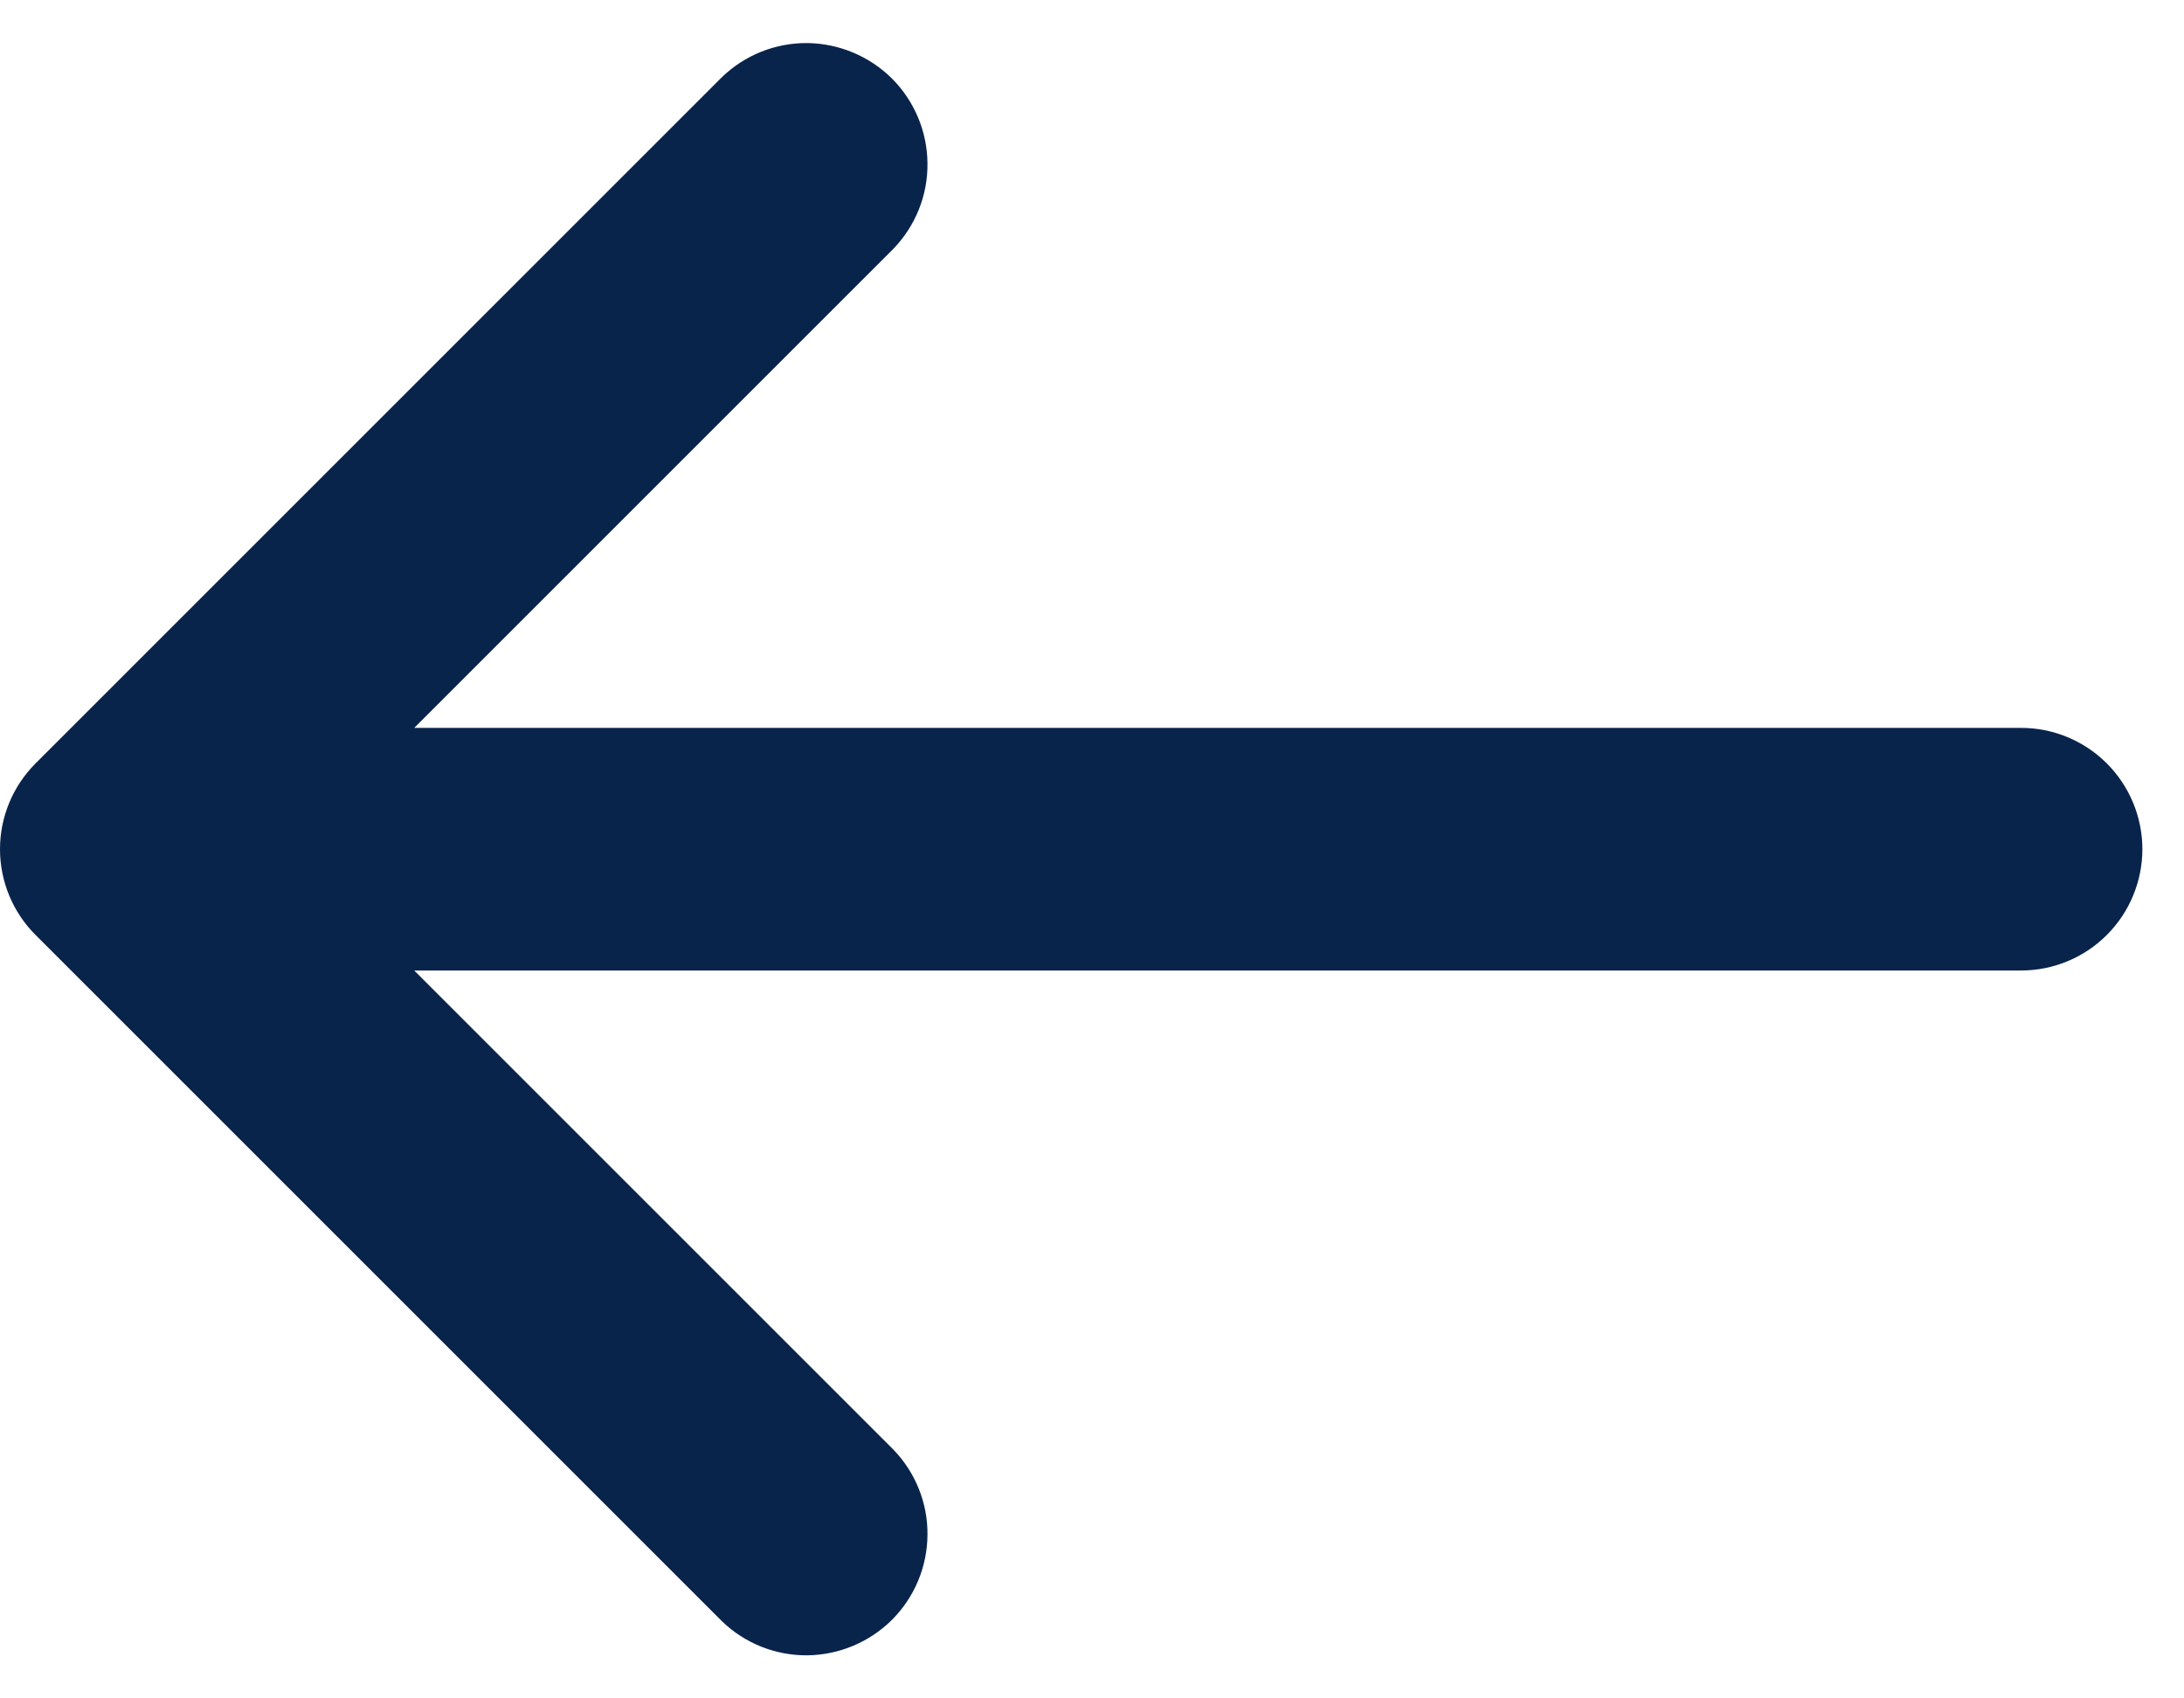 <svg width="18" height="14" viewBox="0 0 18 14" fill="none" xmlns="http://www.w3.org/2000/svg">
<path d="M0.293 6.293C0.105 6.481 0 6.735 0 7C0 7.265 0.105 7.519 0.293 7.707L5.95 13.364C6.138 13.546 6.391 13.647 6.653 13.645C6.915 13.642 7.166 13.537 7.352 13.352C7.537 13.166 7.642 12.916 7.644 12.653C7.647 12.391 7.546 12.139 7.364 11.95L3.414 8H16.657C16.922 8 17.176 7.895 17.364 7.707C17.551 7.52 17.657 7.265 17.657 7C17.657 6.735 17.551 6.48 17.364 6.293C17.176 6.105 16.922 6 16.657 6H3.414L7.364 2.05C7.546 1.861 7.647 1.609 7.644 1.347C7.642 1.084 7.537 0.834 7.352 0.648C7.166 0.463 6.915 0.358 6.653 0.355C6.391 0.353 6.138 0.454 5.95 0.636L0.293 6.293Z" fill="#09244B"/>
</svg>
